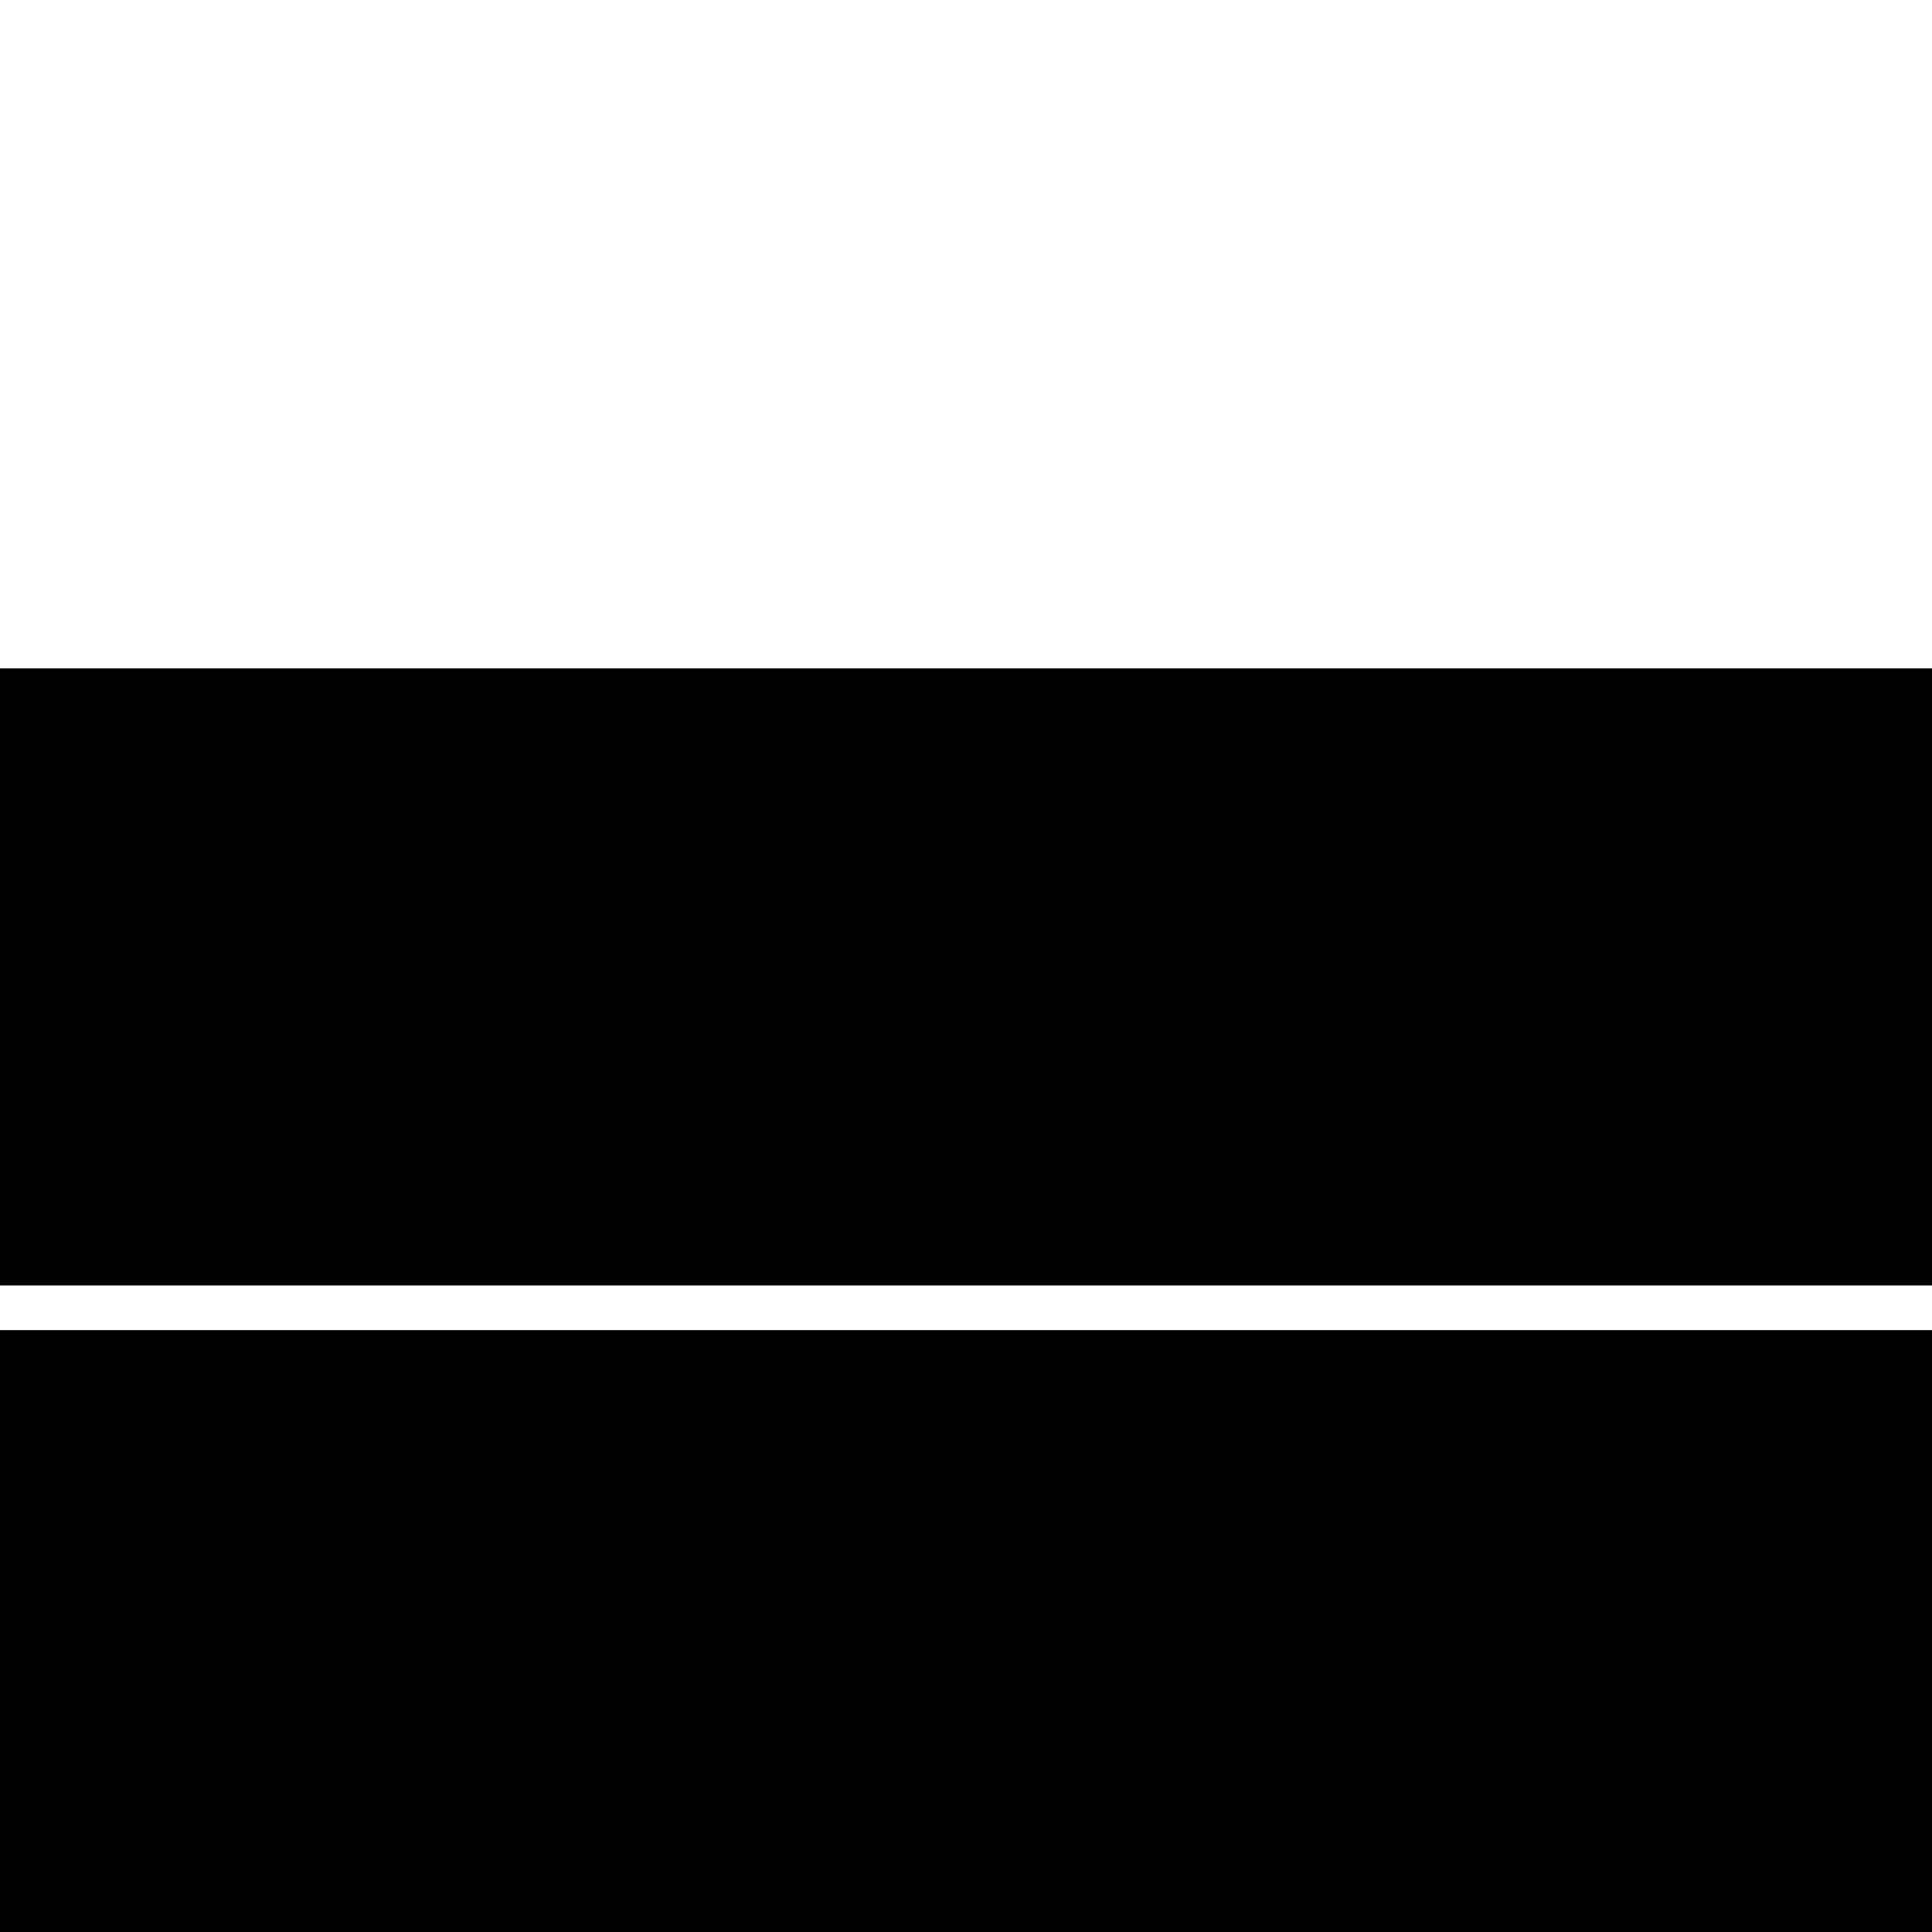 <?xml version="1.0" standalone="no"?>
<!DOCTYPE svg PUBLIC "-//W3C//DTD SVG 20010904//EN"
 "http://www.w3.org/TR/2001/REC-SVG-20010904/DTD/svg10.dtd">
<svg version="1.0" xmlns="http://www.w3.org/2000/svg"
 width="260pt" height="260pt" viewBox="0 0 260 260"
 preserveAspectRatio="xMidYMid meet">
<g transform="translate(0,260) scale(0.1,-0.1)"
fill="#000000" stroke="none">
<path d="M0 1285 l0 -415 1300 0 1300 0 0 415 0 415 -1300 0 -1300 0 0 -415z"/>
<path d="M0 405 l0 -405 1300 0 1300 0 0 405 0 405 -1300 0 -1300 0 0 -405z"/>
</g>
</svg>
